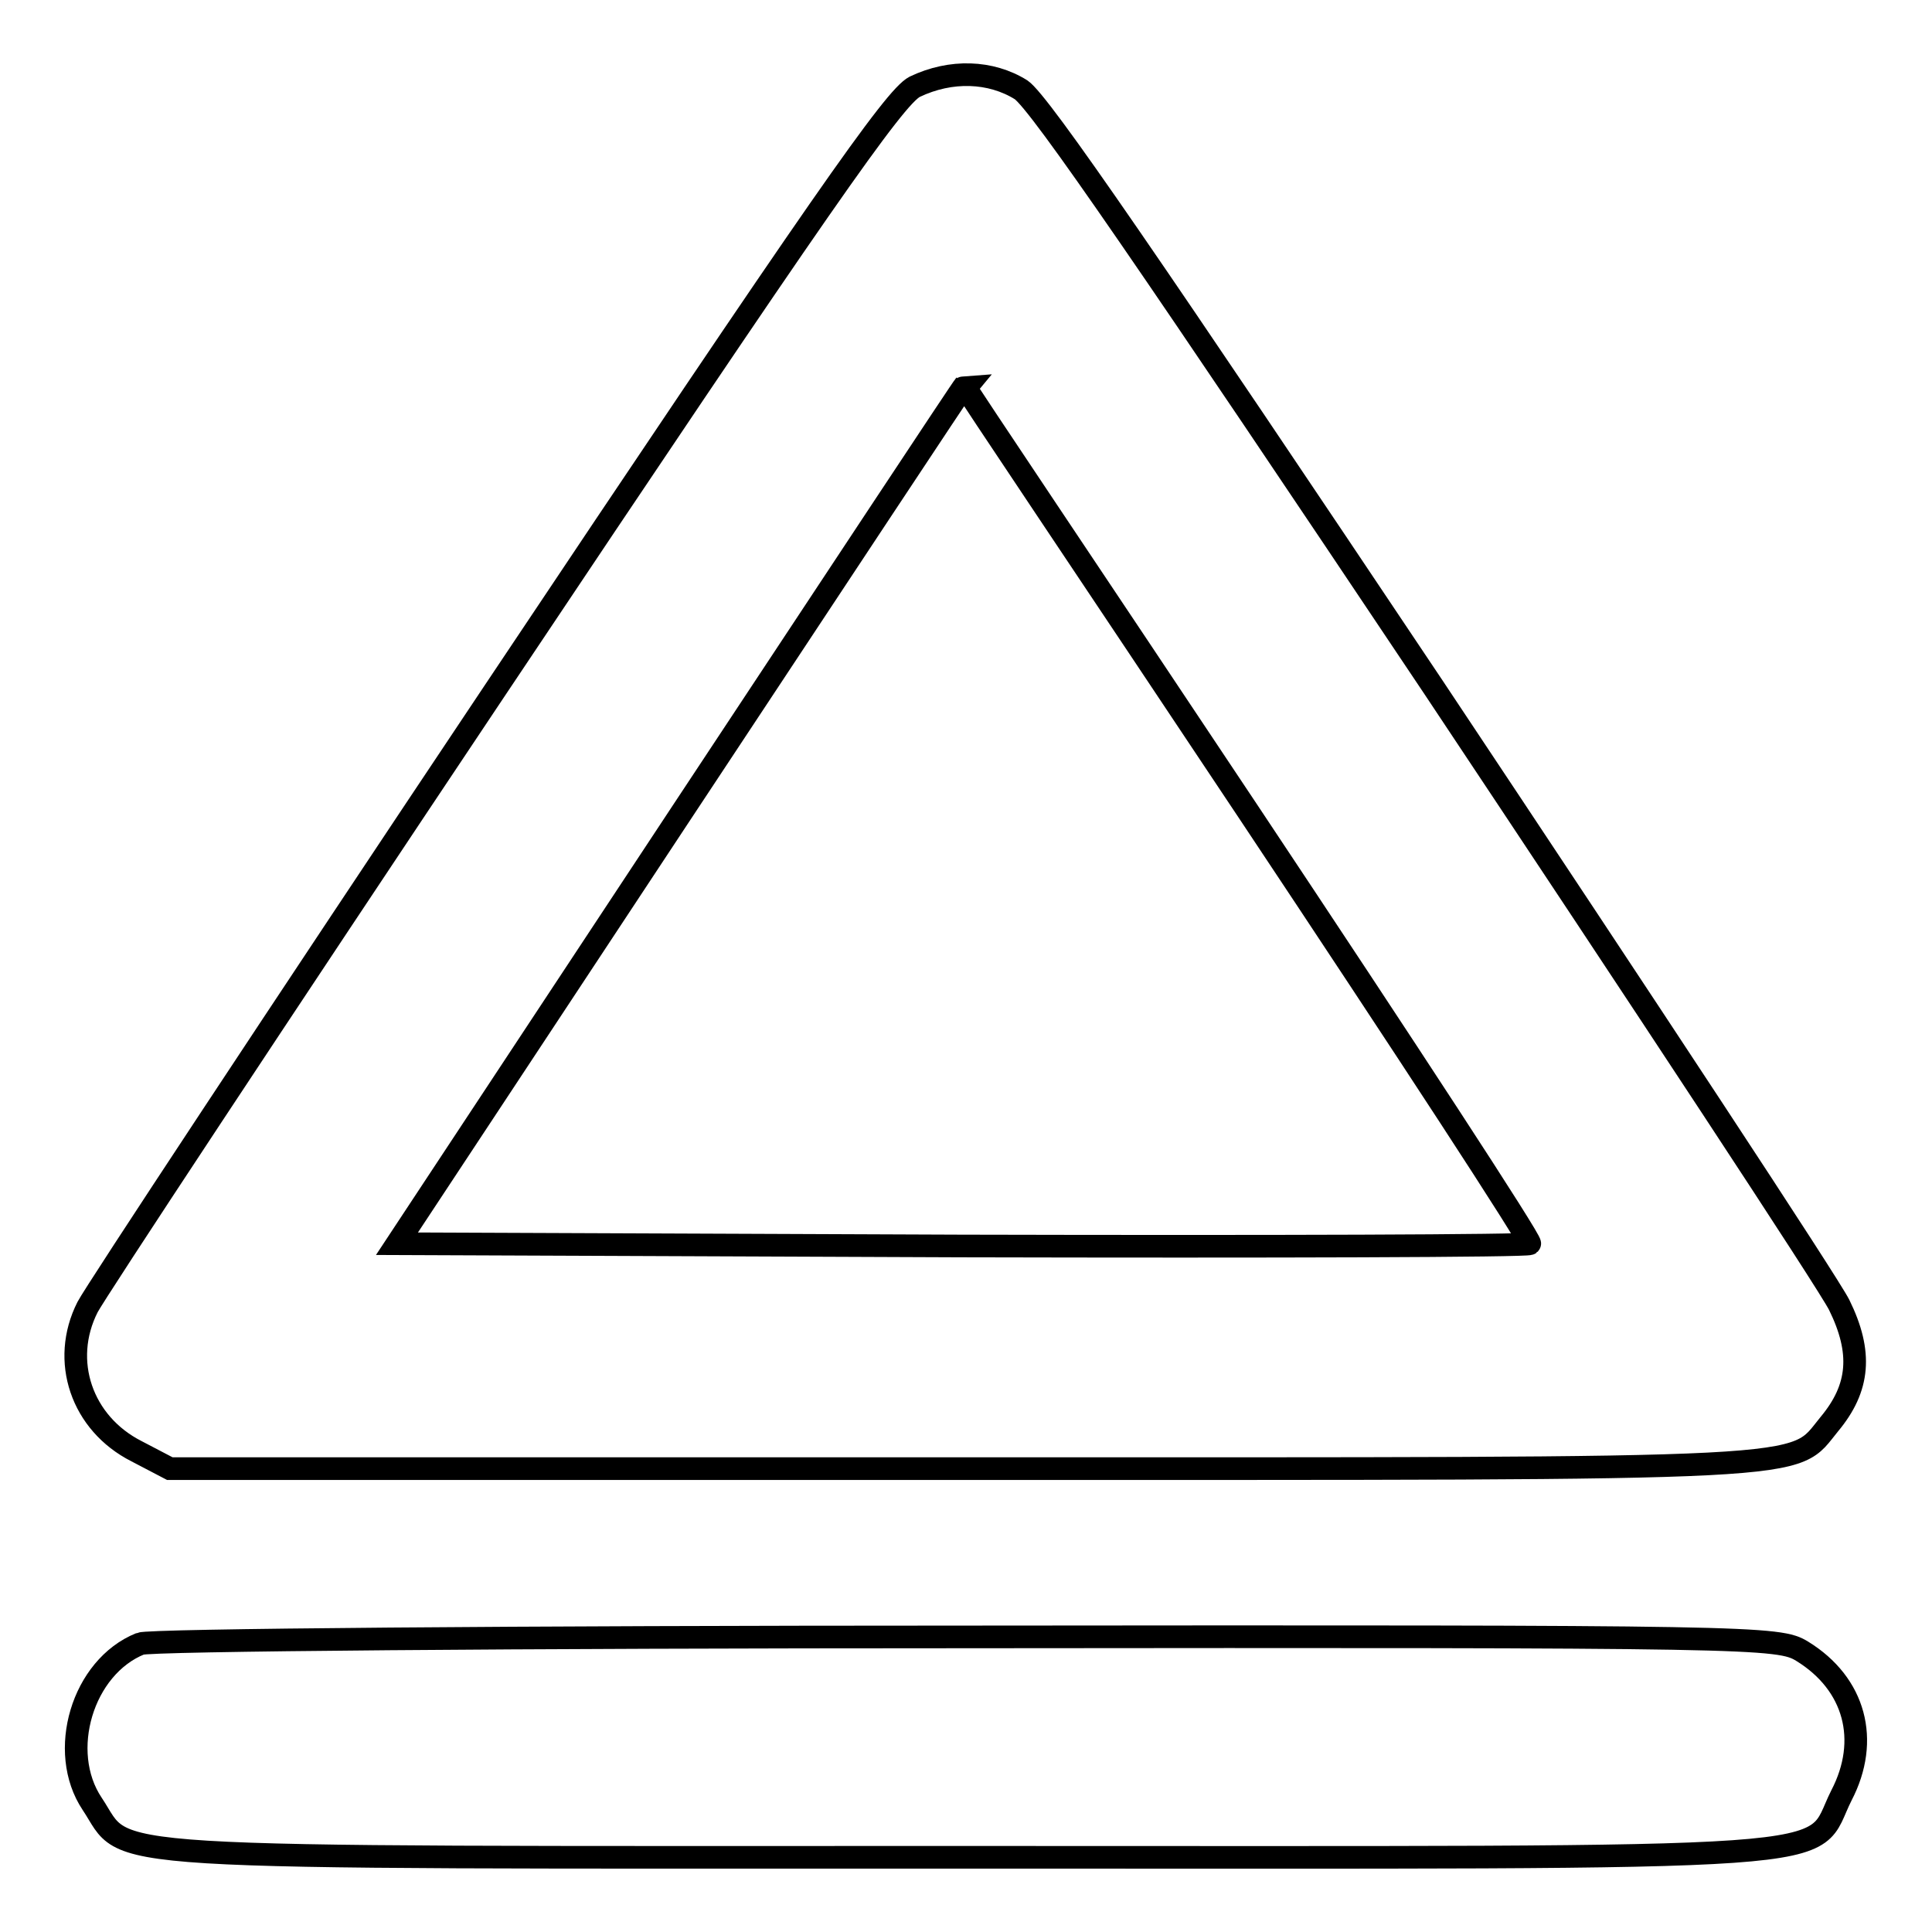 <?xml version="1.0" encoding="utf-8"?>
<!-- Svg Vector Icons : http://www.onlinewebfonts.com/icon -->
<!DOCTYPE svg PUBLIC "-//W3C//DTD SVG 1.1//EN" "http://www.w3.org/Graphics/SVG/1.1/DTD/svg11.dtd">
<svg version="1.1" xmlns="http://www.w3.org/2000/svg" xmlns:xlink="http://www.w3.org/1999/xlink" x="0px" y="0px" viewBox="0 0 256 256" enable-background="new 0 0 256 256" xml:space="preserve">
<g><g><g><path stroke-width="3" fill-opacity="0" stroke="#000000"  d="M121.2,11.5c-2.7,1.4-12.6,15.6-55.7,80.1c-28.8,43.1-53,79.8-53.9,81.6c-3.6,7.1-0.8,15.4,6.5,19.1l4.4,2.3h105.3c115,0,109.5,0.3,114.6-5.9c4-4.8,4.4-9.5,1.3-15.8c-1.4-2.8-25.7-39.7-53.8-81.9c-37-55.3-52.1-77.4-54.6-79.1C131.3,9.4,126,9.2,121.2,11.5z M165.5,107.7c20.7,31.1,37.5,56.8,37.2,57.1s-34.1,0.4-75.3,0.3l-74.8-0.3L90.1,108c20.7-31.3,37.6-56.9,37.7-56.9C127.7,51.2,144.8,76.6,165.5,107.7z"/><path stroke-width="3" fill-opacity="0" stroke="#000000"  d="M18.6,217.8c-7.7,3.1-11,14.3-6.4,21.2c5.1,7.6-3.1,7.1,115.9,7.1c120.7,0,111.4,0.7,115.9-8.2c3.8-7.3,1.8-14.8-5.2-19.1c-3.1-1.9-5.9-2-110.8-1.9C68.9,216.9,19.7,217.3,18.6,217.8z"/></g></g></g>
</svg>
